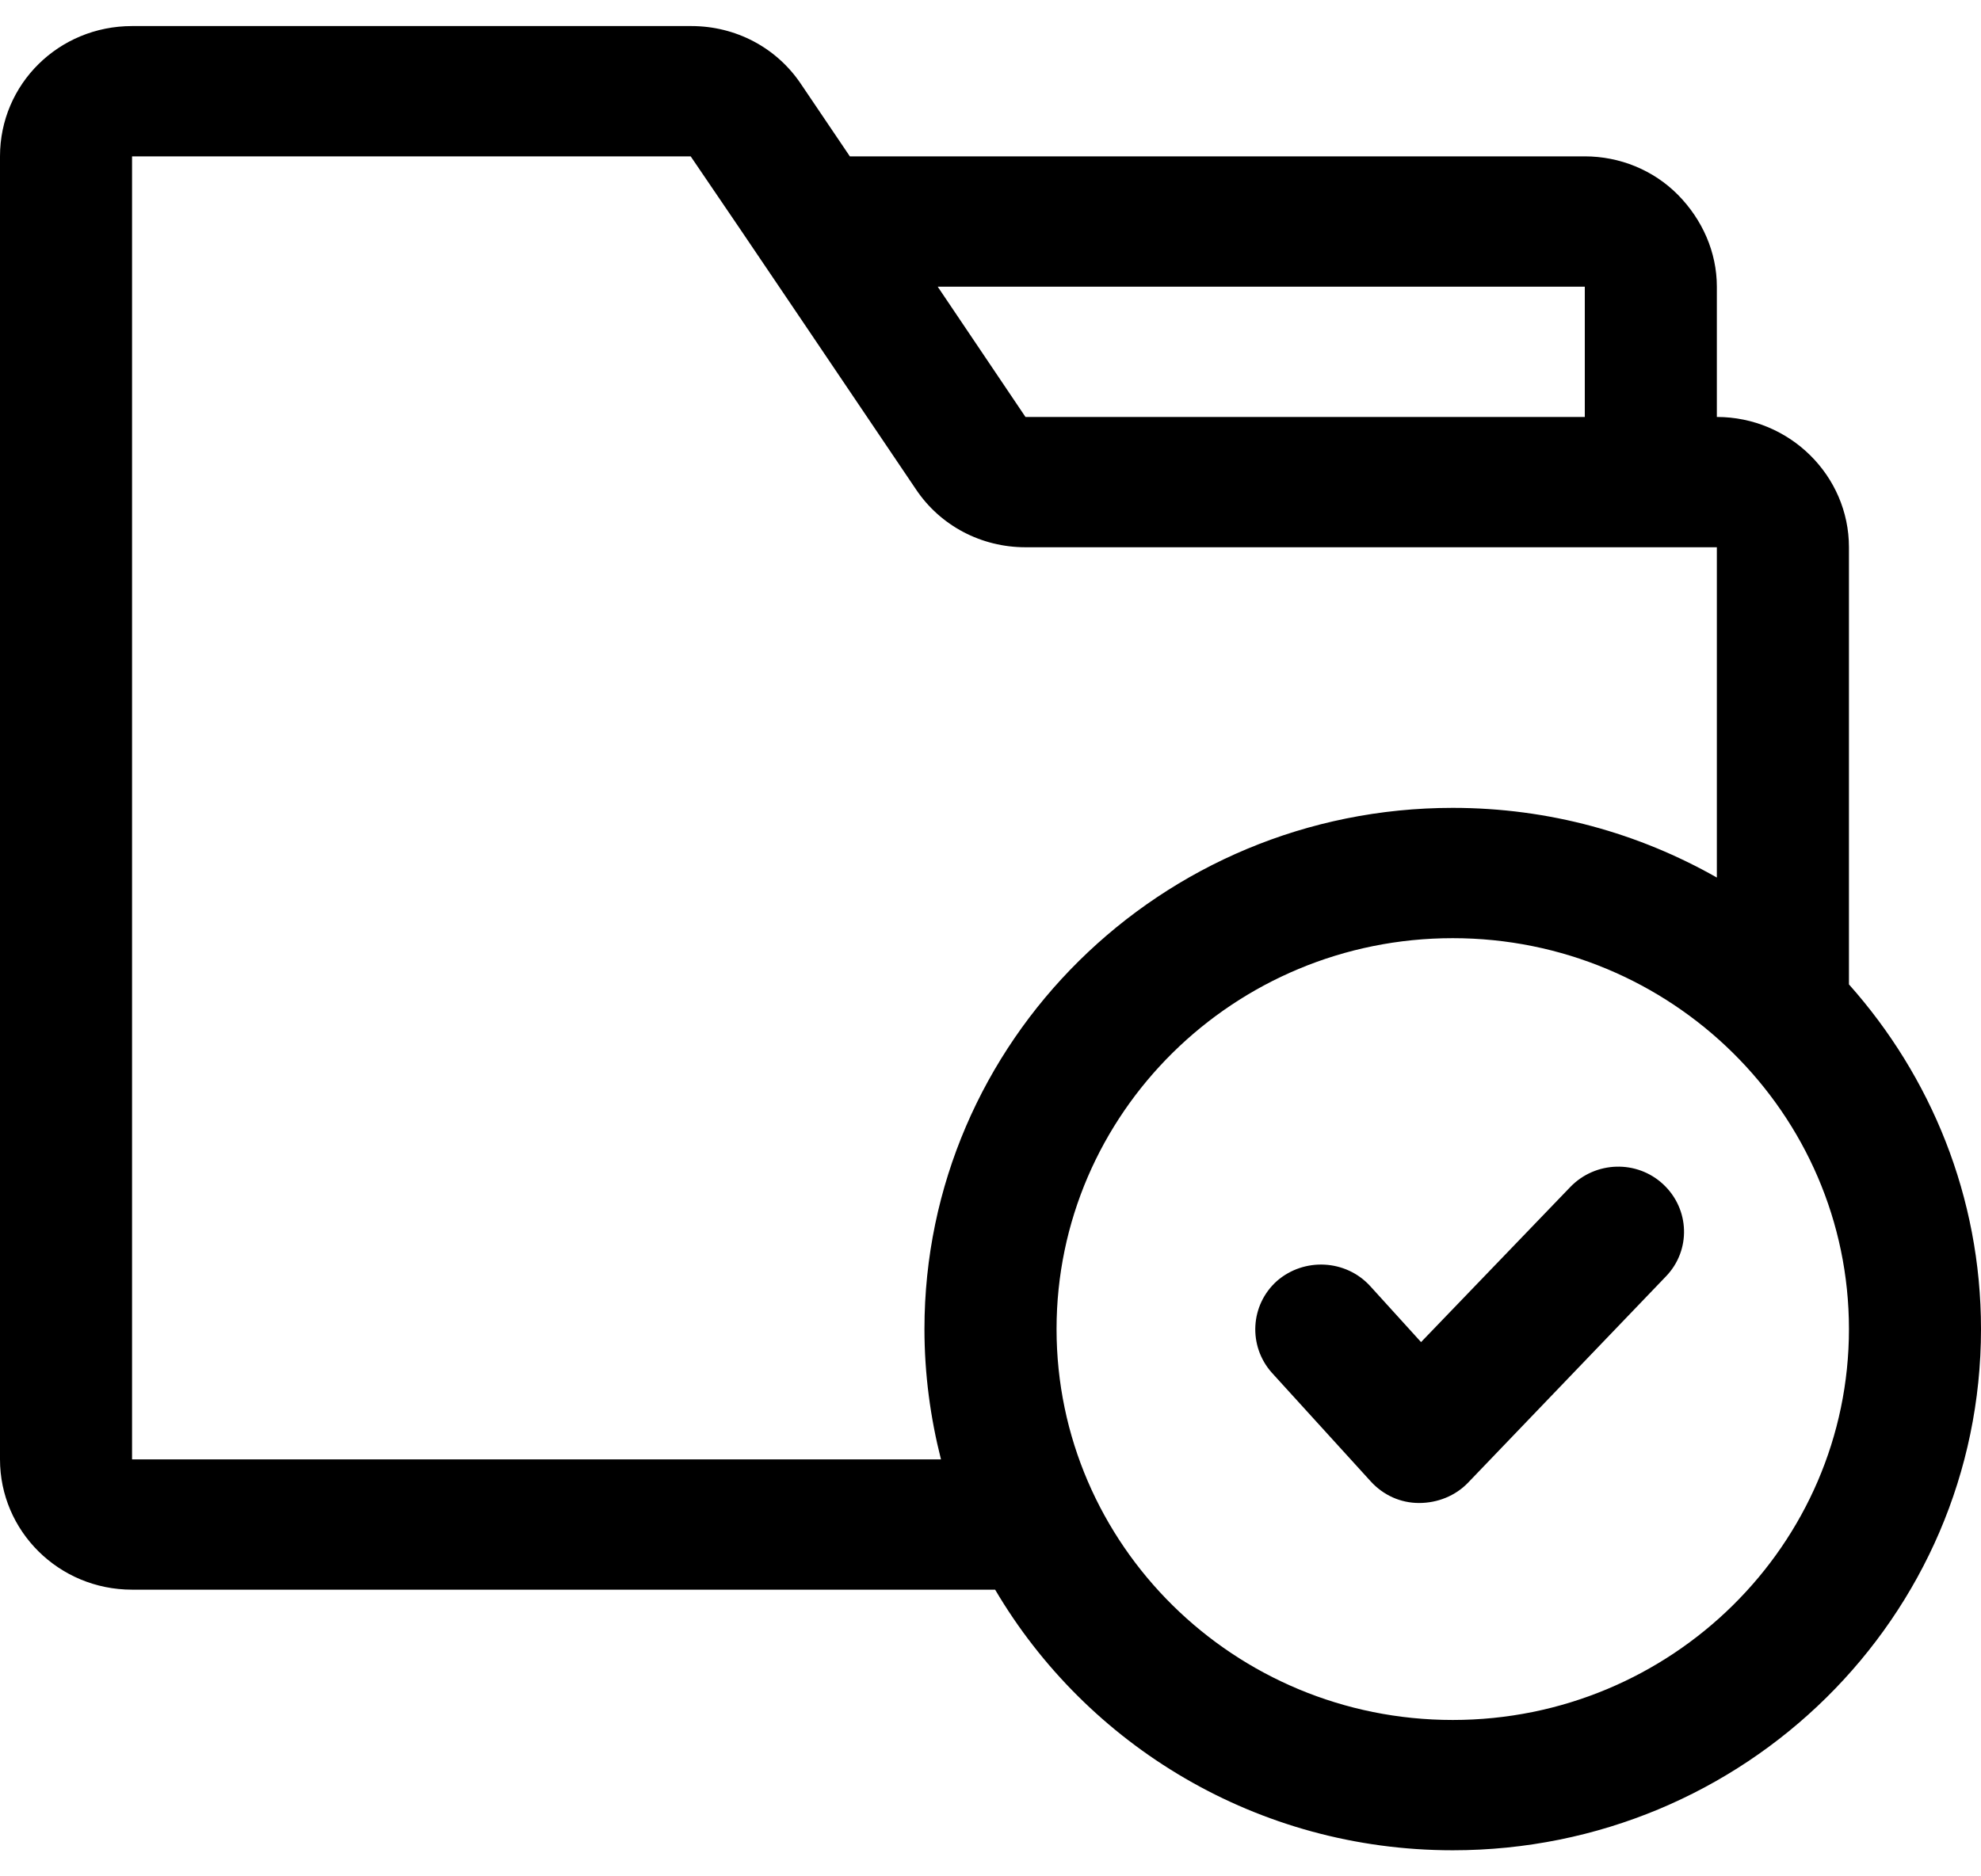 <svg width="38" height="36" viewBox="0 0 38 36" fill="none" xmlns="http://www.w3.org/2000/svg">
<g clip-path="url(#clip0_1377_9965)">
<path fill-rule="evenodd" clip-rule="evenodd" d="M19.089 30.5H2.533C1.127 30.5 0 29.375 0 28V3C0 1.613 1.127 0.5 2.533 0.5H13.262C14.111 0.5 14.896 0.912 15.365 1.613L16.302 3H30.4C31.071 3 31.717 3.263 32.186 3.737C32.655 4.213 32.933 4.838 32.933 5.5V8C34.327 8 35.467 9.125 35.467 10.5V18.887C37.037 20.65 38 22.962 38 25.5C38 31.025 33.465 35.5 27.867 35.5C24.117 35.5 20.849 33.487 19.089 30.5ZM27.867 18C32.059 18 35.467 21.363 35.467 25.5C35.467 29.637 32.059 33 27.867 33C23.674 33 20.267 29.637 20.267 25.5C20.267 21.363 23.674 18 27.867 18ZM24.396 26.337L26.296 28.425C26.537 28.688 26.866 28.837 27.221 28.837C27.575 28.837 27.917 28.7 28.158 28.45L31.958 24.488C32.439 23.988 32.414 23.2 31.907 22.725C31.401 22.25 30.603 22.275 30.121 22.775L27.259 25.75L26.283 24.675C25.815 24.163 25.017 24.125 24.497 24.575C23.978 25.038 23.94 25.825 24.396 26.337ZM32.933 16.837V10.5H19.671C18.823 10.5 18.037 10.088 17.569 9.387C16.631 8 14.199 4.388 13.249 3H2.533V28H18.05C17.847 27.2 17.733 26.363 17.733 25.5C17.733 19.988 22.268 15.5 27.867 15.5C29.716 15.5 31.439 15.988 32.933 16.837ZM17.987 5.5L19.671 8H30.4V5.5H17.987Z" fill="black"/>
</g>
<defs>
<clipPath id="clip0_1377_9965">
<rect width="38" height="35" fill="white" transform="translate(0 0.5)"/>
</clipPath>
</defs>
</svg>
